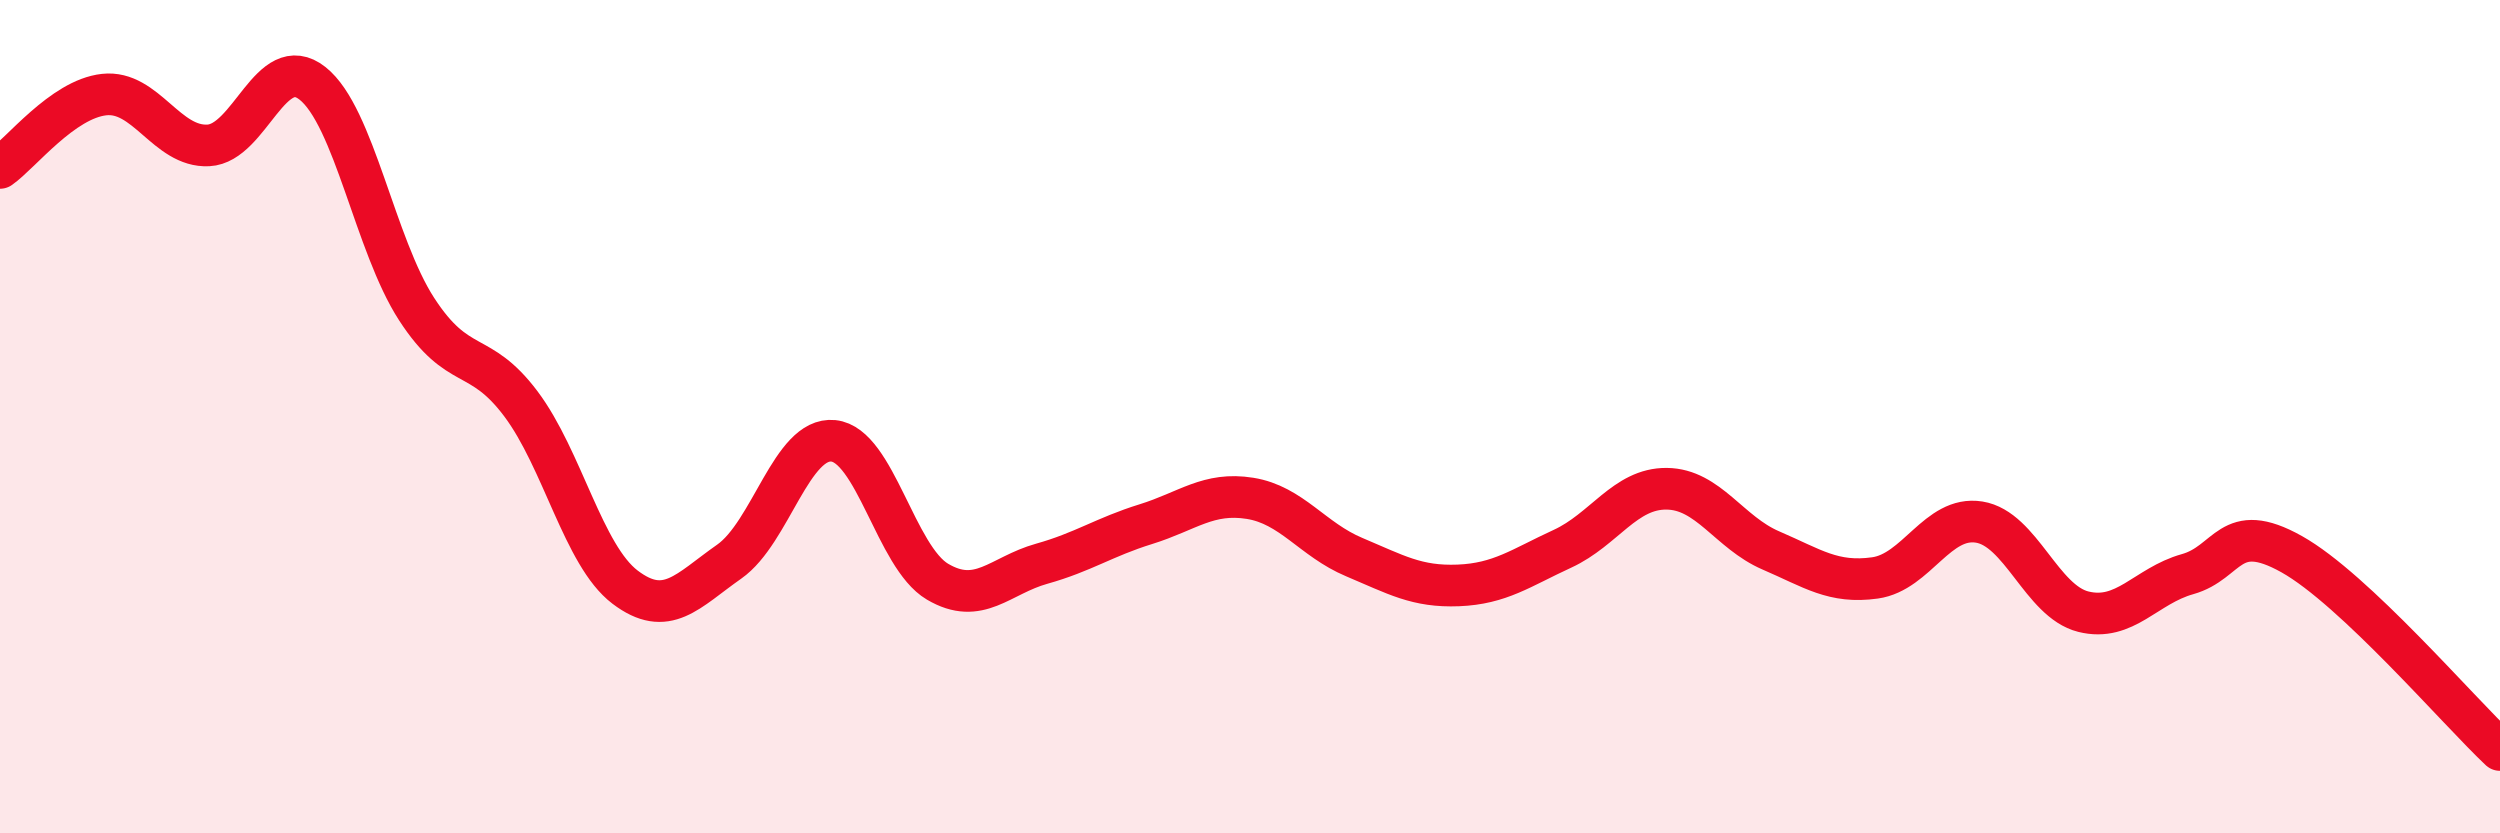 
    <svg width="60" height="20" viewBox="0 0 60 20" xmlns="http://www.w3.org/2000/svg">
      <path
        d="M 0,4.03 C 0.5,3.68 1.5,2.38 2.5,2.27 C 3.5,2.16 4,3.54 5,3.49 C 6,3.44 6.5,1.21 7.5,2 C 8.5,2.79 9,5.88 10,7.42 C 11,8.96 11.5,8.36 12.5,9.69 C 13.5,11.02 14,13.33 15,14.09 C 16,14.85 16.5,14.18 17.5,13.48 C 18.5,12.78 19,10.48 20,10.58 C 21,10.68 21.5,13.37 22.5,13.96 C 23.5,14.55 24,13.81 25,13.53 C 26,13.25 26.5,12.89 27.5,12.58 C 28.5,12.27 29,11.8 30,11.96 C 31,12.12 31.5,12.95 32.5,13.37 C 33.5,13.79 34,14.09 35,14.05 C 36,14.01 36.5,13.63 37.5,13.17 C 38.5,12.71 39,11.72 40,11.73 C 41,11.74 41.5,12.78 42.5,13.21 C 43.5,13.64 44,14.01 45,13.87 C 46,13.73 46.5,12.37 47.5,12.53 C 48.5,12.69 49,14.43 50,14.68 C 51,14.93 51.5,14.06 52.5,13.78 C 53.5,13.5 53.5,12.46 55,13.3 C 56.5,14.14 59,17.06 60,18L60 20L0 20Z"
        fill="#EB0A25"
        opacity="0.1"
        stroke-linecap="round"
        stroke-linejoin="round"
      />
      <path
        d="M 0,4.03 C 0.5,3.68 1.5,2.38 2.5,2.27 C 3.5,2.16 4,3.54 5,3.49 C 6,3.44 6.5,1.21 7.5,2 C 8.5,2.79 9,5.88 10,7.42 C 11,8.96 11.5,8.36 12.5,9.69 C 13.5,11.02 14,13.33 15,14.09 C 16,14.85 16.5,14.18 17.5,13.48 C 18.5,12.78 19,10.48 20,10.58 C 21,10.68 21.5,13.37 22.5,13.96 C 23.5,14.55 24,13.81 25,13.53 C 26,13.25 26.5,12.89 27.5,12.58 C 28.5,12.27 29,11.8 30,11.96 C 31,12.12 31.5,12.95 32.5,13.37 C 33.5,13.79 34,14.09 35,14.05 C 36,14.01 36.5,13.63 37.5,13.17 C 38.5,12.71 39,11.72 40,11.73 C 41,11.74 41.5,12.78 42.5,13.21 C 43.5,13.64 44,14.01 45,13.87 C 46,13.73 46.5,12.37 47.5,12.53 C 48.5,12.69 49,14.43 50,14.68 C 51,14.93 51.5,14.06 52.5,13.78 C 53.5,13.5 53.5,12.46 55,13.3 C 56.5,14.14 59,17.06 60,18"
        stroke="#EB0A25"
        stroke-width="1"
        fill="none"
        stroke-linecap="round"
        stroke-linejoin="round"
      />
    </svg>
  